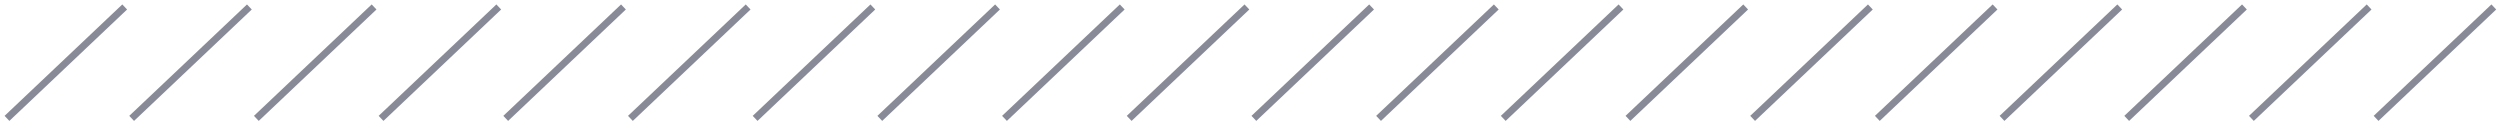 <?xml version="1.0" encoding="UTF-8"?>
<svg xmlns="http://www.w3.org/2000/svg" width="359" height="18" viewBox="0 0 359 18" fill="none">
  <path d="M1 17L17.906 1" stroke="#888B97"></path>
  <path d="M18.905 17L35.811 1" stroke="#888B97"></path>
  <path d="M36.812 17L53.717 1" stroke="#888B97"></path>
  <path d="M54.717 17L71.622 1" stroke="#888B97"></path>
  <path d="M72.622 17L89.528 1" stroke="#888B97"></path>
  <path d="M90.527 17L107.433 1" stroke="#888B97"></path>
  <path d="M108.434 17L125.339 1" stroke="#888B97"></path>
  <path d="M126.339 17L143.244 1" stroke="#888B97"></path>
  <path d="M144.244 17L161.15 1" stroke="#888B97"></path>
  <path d="M162.15 17L179.056 1" stroke="#888B97"></path>
  <path d="M180.056 17L196.961 1" stroke="#888B97"></path>
  <path d="M197.961 17L214.866 1" stroke="#888B97"></path>
  <path d="M215.866 17L232.772 1" stroke="#888B97"></path>
  <path d="M233.772 17L250.678 1" stroke="#888B97"></path>
  <path d="M251.678 17L268.583 1" stroke="#888B97"></path>
  <path d="M269.583 17L286.489 1" stroke="#888B97"></path>
  <path d="M287.489 17L304.395 1" stroke="#888B97"></path>
  <path d="M305.395 17L322.3 1" stroke="#888B97"></path>
  <path d="M323.3 17L340.205 1" stroke="#888B97"></path>
  <path d="M341.205 17L358.111 1" stroke="#888B97"></path>
</svg>
